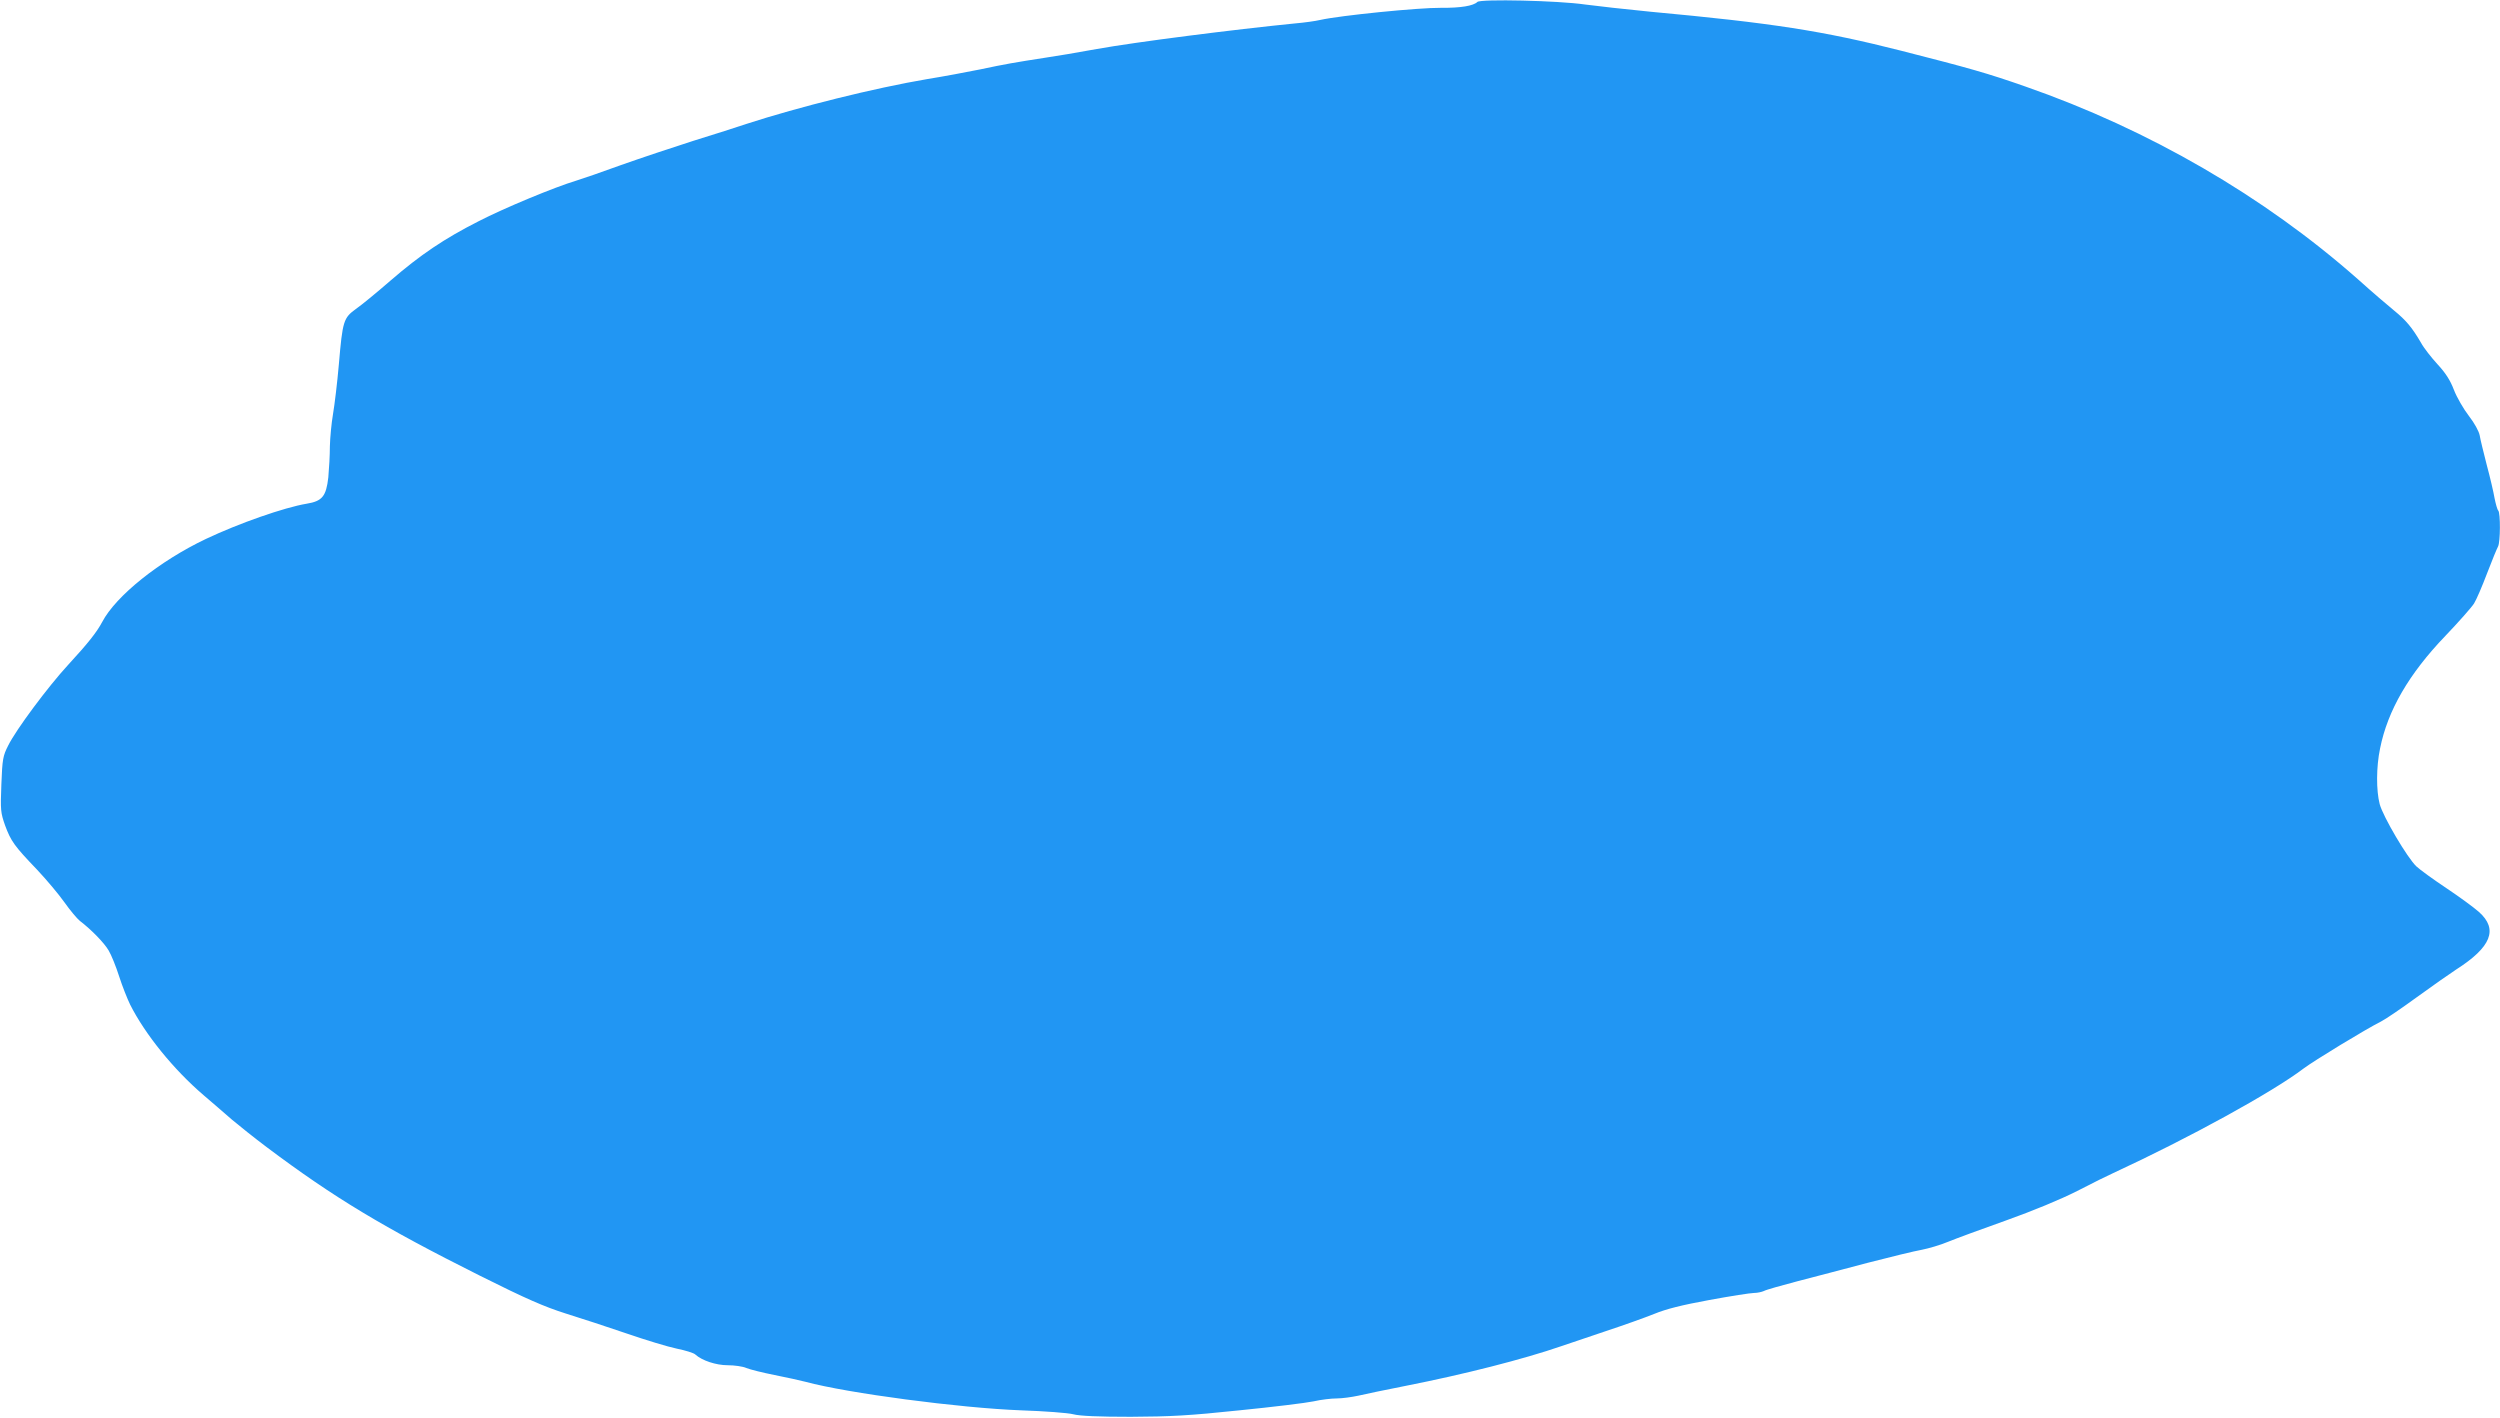 <?xml version="1.0" standalone="no"?>
<!DOCTYPE svg PUBLIC "-//W3C//DTD SVG 20010904//EN"
 "http://www.w3.org/TR/2001/REC-SVG-20010904/DTD/svg10.dtd">
<svg version="1.0" xmlns="http://www.w3.org/2000/svg"
 width="1280pt" height="726pt" viewBox="0 0 1280 726"
 preserveAspectRatio="xMidYMid meet">
<g transform="translate(0,726) scale(0.1,-0.1)"
fill="#2196f3" stroke="none">
<path d="M7564 7250 c-20 -20 -86 -31 -185 -30 -117 1 -515 -39 -619 -62 -25
-6 -83 -14 -130 -18 -312 -31 -814 -95 -1015 -131 -93 -17 -210 -37 -260 -44
-161 -25 -208 -33 -335 -60 -69 -14 -192 -37 -273 -50 -271 -46 -656 -142
-927 -230 -41 -14 -163 -53 -270 -86 -107 -34 -274 -90 -370 -124 -96 -35
-200 -71 -230 -80 -110 -33 -368 -140 -500 -208 -175 -89 -296 -170 -451 -304
-69 -60 -148 -125 -177 -145 -63 -46 -68 -60 -87 -283 -8 -93 -22 -208 -30
-255 -8 -47 -15 -121 -16 -165 0 -44 -4 -115 -8 -159 -11 -97 -31 -122 -111
-135 -114 -19 -346 -100 -515 -180 -238 -113 -462 -292 -532 -426 -28 -52 -70
-106 -175 -220 -103 -112 -266 -331 -306 -412 -27 -53 -30 -69 -35 -199 -5
-133 -4 -144 19 -210 30 -81 47 -105 164 -227 48 -51 111 -126 140 -167 29
-41 65 -84 79 -95 60 -46 124 -112 147 -151 14 -23 38 -83 54 -133 16 -50 42
-115 56 -144 77 -153 223 -333 376 -464 44 -38 110 -94 146 -126 37 -31 117
-95 177 -140 345 -259 596 -410 1091 -658 240 -120 330 -159 440 -194 77 -24
218 -70 314 -103 96 -33 211 -68 255 -77 44 -9 87 -22 95 -30 34 -31 106 -55
166 -55 34 0 77 -6 95 -14 19 -8 84 -24 144 -36 61 -12 133 -28 160 -35 214
-58 788 -134 1105 -146 118 -4 238 -13 265 -20 34 -9 129 -13 295 -13 202 1
299 6 555 33 171 17 342 38 380 46 39 9 92 15 119 15 28 0 77 7 110 14 34 8
144 31 246 51 294 58 598 135 795 203 33 11 134 45 225 76 91 30 203 70 250
89 61 25 140 45 282 71 108 20 211 36 228 36 17 0 40 5 51 10 10 6 88 28 172
50 83 22 247 64 362 95 116 30 239 60 274 66 36 7 97 25 135 41 39 16 172 65
296 109 140 50 278 107 365 151 77 40 160 81 185 92 387 179 815 414 974 535
53 40 319 202 397 241 24 12 107 69 184 125 77 56 167 119 199 140 182 116
218 207 118 296 -26 23 -101 78 -167 122 -66 44 -135 94 -153 111 -46 43 -171
255 -188 319 -18 69 -18 190 2 285 39 195 148 382 334 576 69 72 135 147 147
166 12 19 42 89 67 155 25 66 51 128 56 137 12 22 13 171 1 184 -5 5 -13 34
-19 64 -5 30 -23 107 -40 170 -16 63 -33 131 -36 151 -4 21 -27 63 -55 99 -27
35 -62 95 -77 134 -19 50 -44 88 -84 131 -31 34 -70 83 -85 111 -45 77 -76
114 -136 163 -31 25 -115 97 -185 160 -481 425 -1070 767 -1704 988 -194 68
-286 94 -635 183 -401 102 -659 142 -1285 200 -124 12 -274 29 -335 37 -136
20 -535 29 -551 13z"/>
</g>
</svg>
